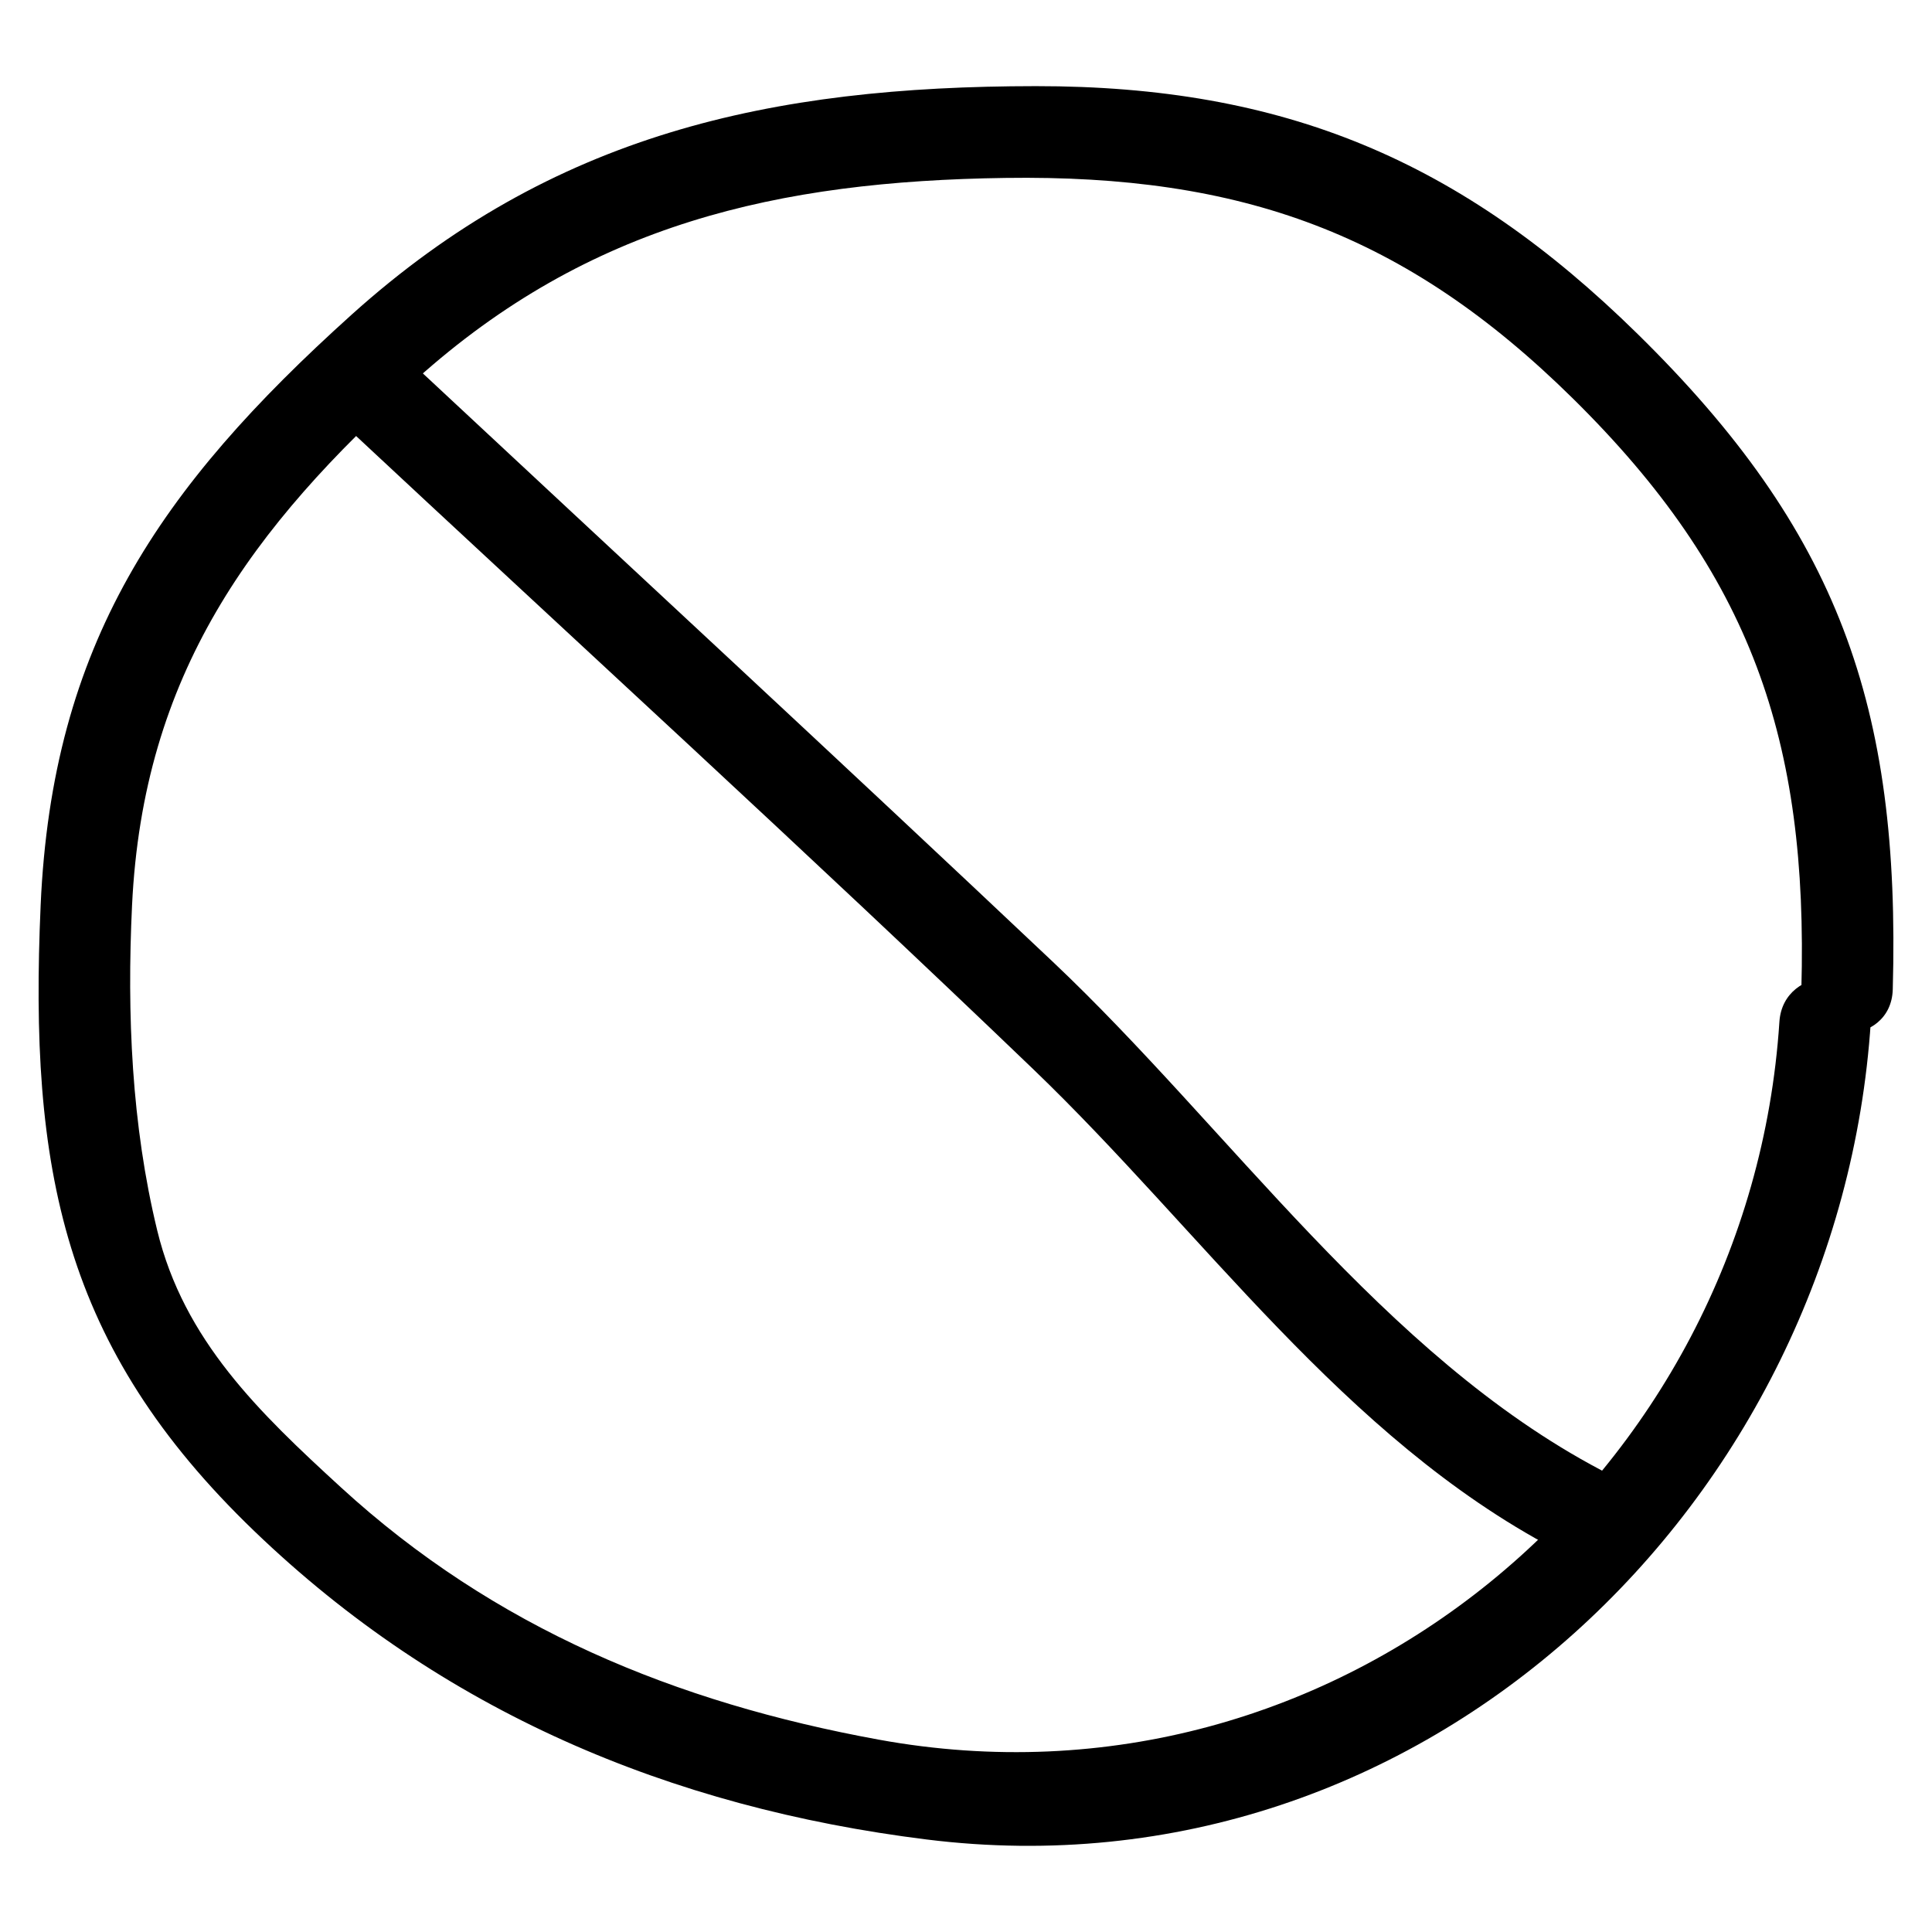 <?xml version="1.0" encoding="UTF-8"?>
<!-- Uploaded to: SVG Repo, www.svgrepo.com, Generator: SVG Repo Mixer Tools -->
<svg fill="#000000" width="800px" height="800px" version="1.1" viewBox="144 144 512 512" xmlns="http://www.w3.org/2000/svg">
 <g>
  <path d="m615.56 414.79c-7.84 120.04-116.96 212.46-238.7 190.23-53.809-9.824-101.86-29.602-142.5-66.844-21.684-19.867-41.625-38.969-48.695-68.102-6.793-27.969-8.051-57.316-6.672-86.125 2.926-61.137 31.41-99.965 75.293-139.41 45.887-41.246 95.953-52.531 156.09-53.387 62.648-0.891 106.09 14.703 150.46 58.457 47.164 46.504 62.375 90.441 60.543 156.6-0.43 15.594 23.789 15.582 24.223 0 2.082-75.207-14.477-121.52-67.641-173.73-46.875-46.035-93.707-65.691-159.47-65.652-70.25 0.043-128.09 12.641-181.33 60.582-50.965 45.895-79.352 87.387-82.391 156.54-3.066 69.82 5.746 116.89 56.645 165.83 49.539 47.625 110 73.227 178.2 81.707 132.07 16.414 241.88-89.824 250.17-216.7 1.016-15.562-23.207-15.5-24.223 0z"/>
  <path d="m234.88 256.3c61.004 56.953 122.73 113.24 182.93 171.04 44.949 43.164 82.199 97.586 138.23 127.15 13.777 7.269 26.031-13.629 12.227-20.914-57.746-30.465-98.375-90.387-145.27-134.7-56.684-53.562-113.98-106.48-170.99-159.7-11.387-10.625-28.555 6.465-17.129 17.129z"/>
 </g>
</svg>